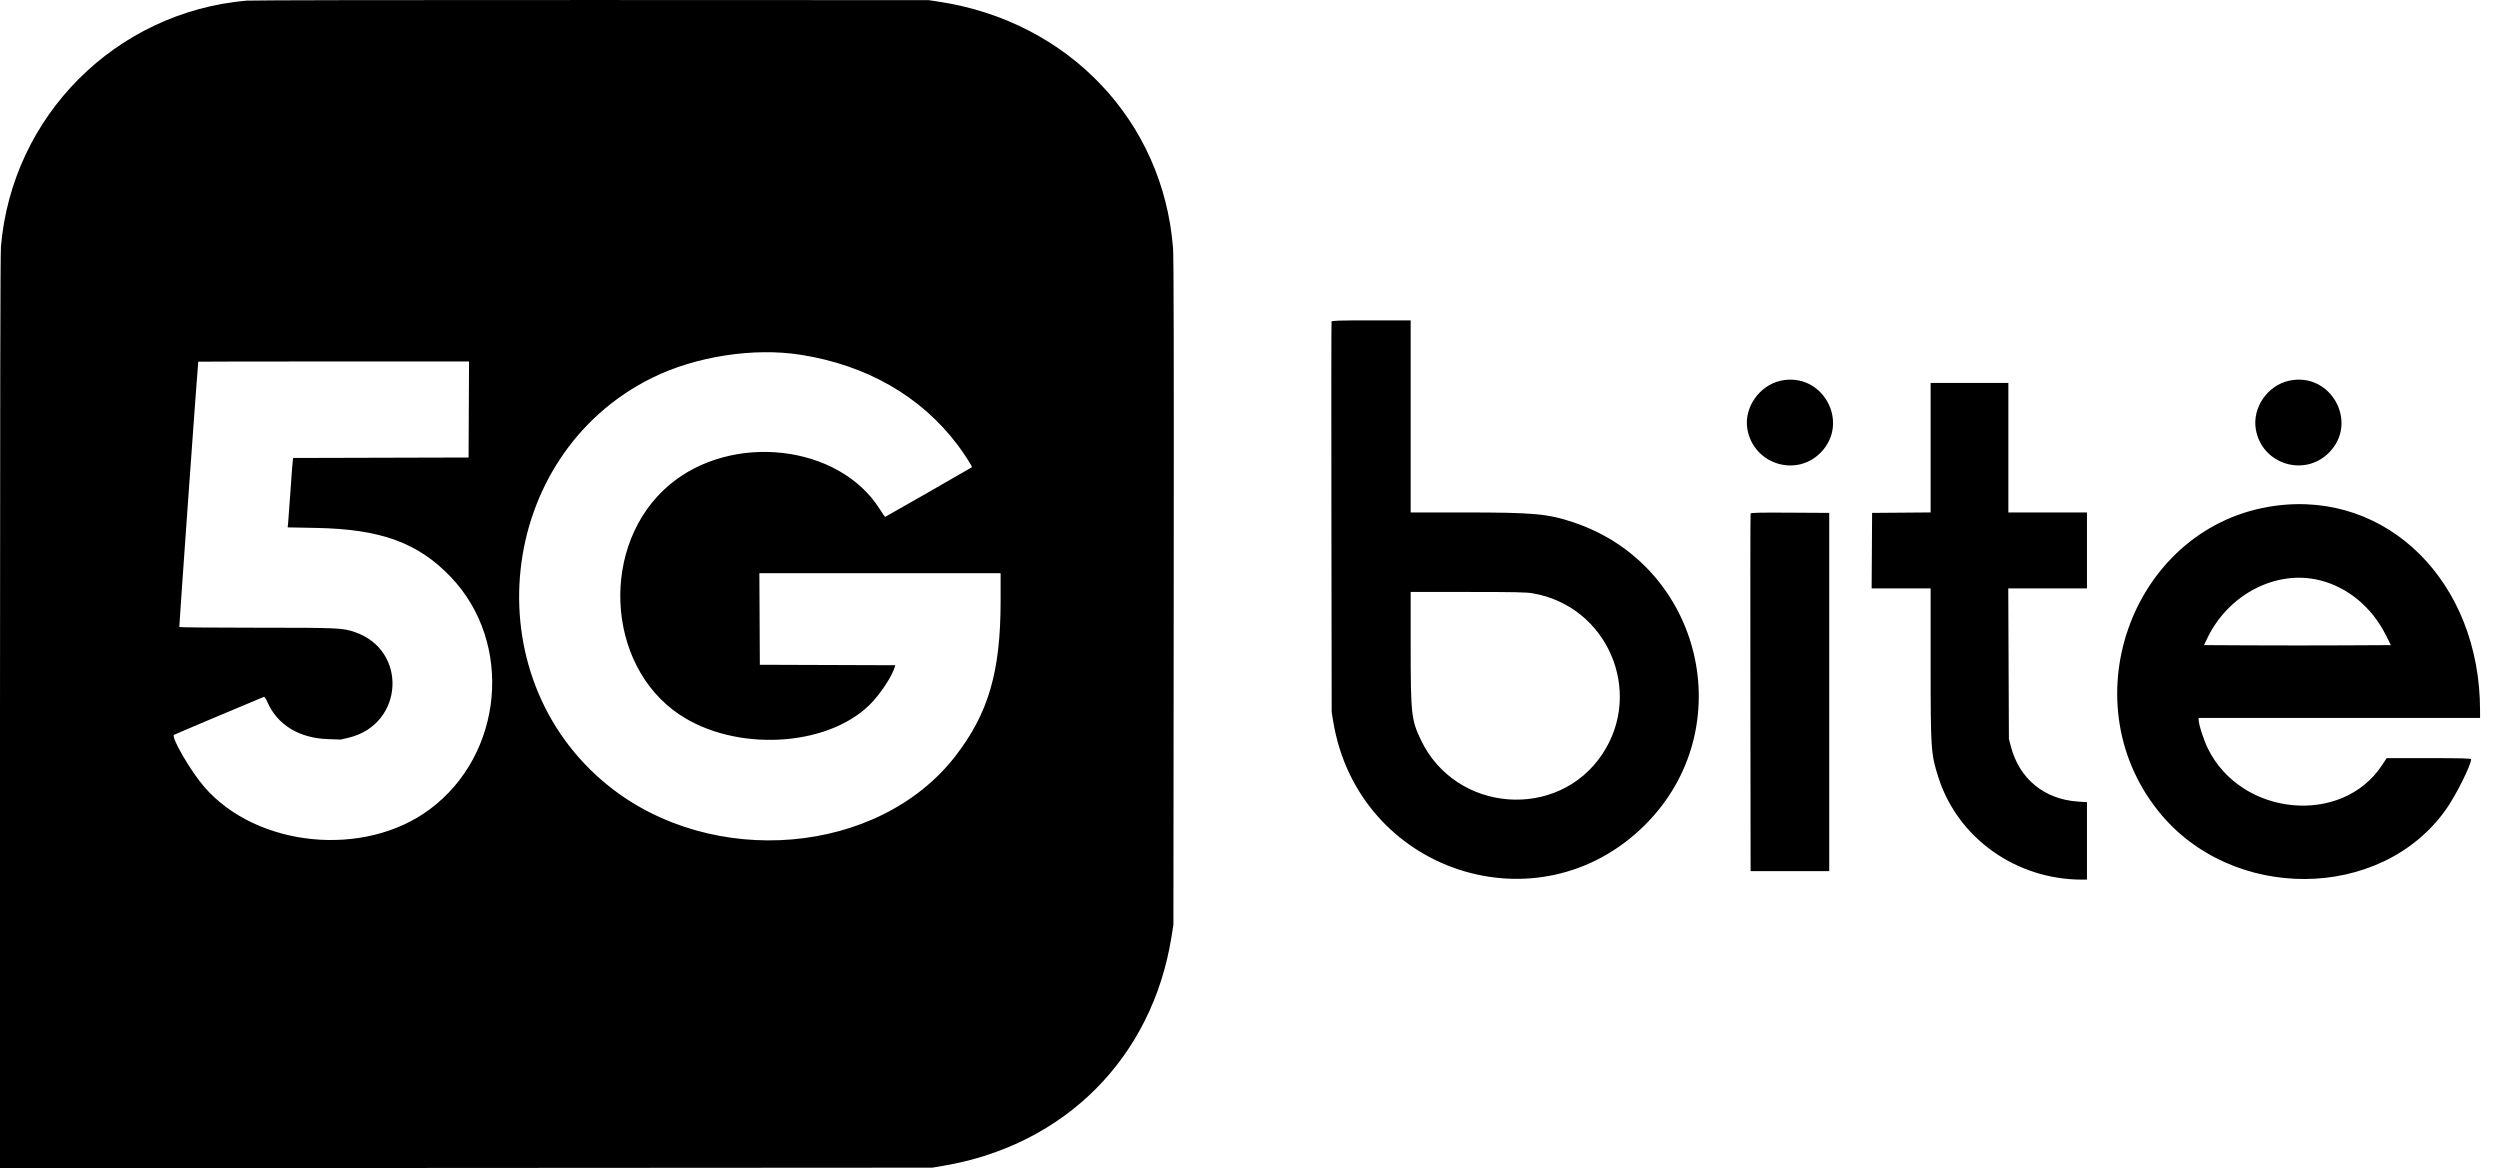 <?xml version="1.0" encoding="UTF-8"?>
<svg xmlns="http://www.w3.org/2000/svg" width="107" height="50" viewBox="0 0 107 50" fill="none">
  <path fill-rule="evenodd" clip-rule="evenodd" d="M10.553 0.027C4.946 0.521 0.518 4.956 0.04 10.557C0.014 10.863 0.001 17.535 0 30.508L0 50L39.901 49.976L40.379 49.895C45.585 49.01 49.313 45.267 50.14 40.096L50.222 39.58L50.235 25.374C50.245 15.147 50.236 11.015 50.206 10.62C49.782 5.174 45.739 0.918 40.188 0.073L39.748 0.006L25.332 0.001C17.404 -0.003 10.753 0.009 10.553 0.027ZM56.99 13.762C56.98 13.789 56.977 17.561 56.984 22.145L56.996 30.479L57.06 30.87C58.114 37.305 65.845 39.868 70.415 35.298C74.527 31.186 72.87 24.203 67.343 22.356C66.237 21.986 65.648 21.933 62.623 21.933L60.377 21.933V13.712H58.693C57.347 13.712 57.006 13.722 56.99 13.762ZM34.261 15.183C37.096 15.627 39.416 16.959 40.989 19.046C41.258 19.404 41.625 19.975 41.599 19.996C41.552 20.031 37.898 22.124 37.883 22.124C37.873 22.124 37.766 21.969 37.646 21.779C35.899 19.023 31.335 18.5 28.656 20.748C25.672 23.253 25.895 28.445 29.078 30.581C31.465 32.183 35.371 31.984 37.221 30.165C37.655 29.738 38.167 28.97 38.293 28.558L38.319 28.472L32.521 28.452L32.501 24.533H42.826L42.826 25.728C42.825 28.756 42.304 30.539 40.882 32.372C37.6 36.601 30.484 37.204 26.04 33.631C20.208 28.941 21.224 19.475 27.915 16.169C29.768 15.254 32.251 14.868 34.261 15.183ZM20.055 19.581L12.546 19.601L12.526 19.763C12.514 19.852 12.47 20.442 12.428 21.073C12.386 21.703 12.342 22.299 12.331 22.396L12.311 22.572L13.545 22.595C16.3 22.648 17.895 23.23 19.293 24.694C21.988 27.515 21.553 32.292 18.388 34.643C15.586 36.723 10.998 36.268 8.749 33.687C8.174 33.027 7.321 31.564 7.445 31.453C7.467 31.434 10.63 30.097 11.3 29.824C11.321 29.816 11.386 29.916 11.444 30.048C11.87 31.022 12.8 31.592 14.033 31.634L14.588 31.653L14.921 31.574C17.28 31.011 17.47 27.839 15.191 27.054C14.668 26.874 14.491 26.866 10.986 26.866C9.173 26.866 7.683 26.853 7.674 26.837C7.662 26.815 8.468 15.526 8.485 15.48C8.487 15.475 11.096 15.471 14.282 15.471H20.075L20.055 19.581ZM76.217 16.294C75.291 16.495 74.626 17.463 74.789 18.375C75.055 19.864 76.871 20.442 77.923 19.373C79.2 18.076 77.999 15.906 76.217 16.294ZM97.974 16.294C97.047 16.495 96.393 17.45 96.549 18.373C96.799 19.859 98.619 20.441 99.68 19.374C100.966 18.083 99.76 15.905 97.974 16.294ZM82.631 21.932L80.126 21.952L80.106 25.183H82.631V28.387C82.631 32.096 82.642 32.262 82.963 33.27C83.793 35.873 86.287 37.648 89.116 37.648H89.322V34.333L88.95 34.309C87.499 34.214 86.431 33.341 86.066 31.951L85.981 31.626L85.954 25.183H89.322V21.933H85.958V16.389H82.631V21.932ZM97.371 21.649C91.364 22.467 88.524 29.883 92.371 34.708C95.49 38.62 101.9 38.587 104.687 34.646C105.111 34.047 105.763 32.745 105.764 32.496C105.764 32.459 105.378 32.448 103.957 32.448H102.15L101.945 32.758C100.231 35.351 95.934 34.94 94.502 32.047C94.314 31.667 94.102 31.006 94.102 30.799V30.727H106.147L106.146 30.393C106.14 24.922 102.196 20.992 97.371 21.649ZM74.925 21.98C74.915 22.007 74.911 25.461 74.916 29.657L74.926 37.285H78.291V21.952L76.617 21.942C75.298 21.934 74.939 21.942 74.925 21.98ZM99.283 24.834C100.489 25.134 101.517 25.988 102.119 27.191L102.33 27.611L100.341 27.621C99.247 27.627 97.447 27.627 96.341 27.621L94.33 27.611L94.482 27.297C95.386 25.426 97.436 24.374 99.283 24.834ZM65.601 25.394C68.786 25.937 70.368 29.589 68.581 32.275C66.684 35.126 62.307 34.788 60.818 31.677C60.405 30.815 60.377 30.562 60.377 27.659L60.377 25.336H62.819C64.825 25.336 65.322 25.346 65.601 25.394Z" fill="black"></path>
</svg>

